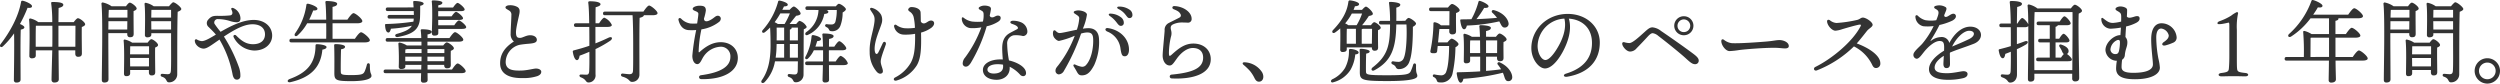 <svg xmlns="http://www.w3.org/2000/svg" width="745.398" height="24.924" viewBox="0 0 745.398 24.924"><g transform="translate(-247.72 -2774.702)"><path d="M-375.624-7.182c0-.837,0-5.346.081-6.7.594-.108,1.053-.3,1.08-.675,0-.324-.675-.729-1.323-1a37.894,37.894,0,0,0,2.268-4.833c.81.108,1.35-.027,1.323-.486,0-.594-1.809-1.431-2.781-1.62-.324-.027-.432.108-.486.4-.756,4.212-3.132,8.694-6.1,12.555-.486.675.162,1.188.729.621a24.3,24.3,0,0,0,3.294-3.834c.108,4.212-.054,12.15-.054,13.878a.691.691,0,0,0,.756.783c.837,0,1.242-.324,1.242-.918Zm11.313-1.593v-6.264h5.076c0,1.323-.027,4.239-.027,6.264Zm-6.777,0v-2.3c0-.594,0-2.97.054-3.969h4.914c.027,2.349,0,4.455,0,5.022,0,.3,0,.729-.027,1.242Zm6.777-7.344c.027-1.755.027-3.429.054-4.212.837-.189,1.4-.486,1.4-.945,0-.675-1.458-.837-3.267-.837-.243,0-.4.135-.351.378a42.454,42.454,0,0,1,.324,5.616h-4.185a5.9,5.9,0,0,0-2.349-1.08.334.334,0,0,0-.378.351c.27,2.646.108,8.775.081,10.773a.676.676,0,0,0,.729.756c.783,0,1.188-.27,1.188-.864V-7.695h4.914c-.081,3.132-.216,7.83-.216,8.775a.768.768,0,0,0,.864.81c.864,0,1.3-.351,1.3-.972,0-.81-.054-5.4-.081-8.613h4.995v1c0,.432.189.918.81.918.729,0,1.161-.189,1.161-1.026,0-1.053-.081-5.778-.027-7.857.513-.189,1-.432,1-.81,0-.594-1.593-1.809-2.16-1.809-.3,0-.837.621-1.242,1.161Zm15.174-3.645h5.4v2.3h-5.643c.027-.945.054-1.755.081-2.268Zm-.3,5.859c.027-.81.027-1.674.027-2.484h5.643l-.027,2.484Zm0,1.08h5.643v.3c0,.432.162.918.81.918.7,0,1.107-.189,1.107-1.026,0-.918-.054-5-.027-6.777.459-.162.918-.405.918-.756,0-.594-1.539-1.755-2.052-1.755-.3,0-.756.567-1.134,1.08h-4.293a7.239,7.239,0,0,0-2.646-1.134.367.367,0,0,0-.378.378c.459,4.1.108,19.278.108,22.68,0,.513.216.81.756.81.864,0,1.242-.351,1.242-.972,0-1.107-.054-10.4-.054-11.367Zm6.507,9.909-.027-2.295v-.216h5.643v2.511Zm5.643-5.994v2.4h-5.67c.027-.891.027-1.917.054-2.4Zm-5.049-1.08a6.232,6.232,0,0,0-2.16-.918.3.3,0,0,0-.378.324c.27,2.538.108,7.938.108,9.828,0,.486.216.756.675.756.756,0,1.161-.27,1.161-.864v-.972h5.589v.7c0,.432.162.918.783.918.7,0,1.107-.189,1.107-1.026,0-.945-.081-5.454-.027-7.29.432-.162.864-.4.864-.756,0-.594-1.485-1.728-2-1.728-.3,0-.729.54-1.107,1.026Zm5.724-3.915-.027-2.484h5.913V-13.9Zm5.886-5.859v2.3h-5.913c.027-.81.027-1.809.054-2.3Zm-5.184-1.08a6.238,6.238,0,0,0-2.349-1.026.323.323,0,0,0-.378.351c.27,2.457.108,7.4.108,9.207a.648.648,0,0,0,.7.729c.81,0,1.215-.27,1.215-.837v-.4h5.886v2.511c0,2.781.054,6.75-.054,8.64-.054.837-.324,1.08-.972,1.08-.513,0-1.431-.108-1.647-.108-.513,0-.621.675-.054.864,1.674.513,1.107,1.674,2.106,1.674a2.381,2.381,0,0,0,2.457-2.457c.027-6.075-.027-13.932.135-18.576.567-.216,1.08-.486,1.08-.837,0-.513-1.782-2-2.43-2-.189,0-.81.648-1.242,1.188Zm23.829.575c-.553-.234-.855.011-.625.472.474.948.313,1.581-.457,1.681a27.712,27.712,0,0,1-2.951.134c-1.66,0-2.476-.163-3.6,1.2a1.5,1.5,0,0,0,.169,2.116c.672.671,1.469,1.42,2.18,2.273-1.767,1.062-3.27,1.943-4.181,1.943a3.34,3.34,0,0,1-1.515-.5.4.4,0,0,0-.59.406,2.055,2.055,0,0,0,.4,1.106,2.97,2.97,0,0,0,2.164,1.23c1.068,0,2.193-.91,4.792-2.7a31.937,31.937,0,0,1,3.9,10.355c.155.762.452,1.588,1.272,1.588A1,1,0,0,0-310.069.1a7.248,7.248,0,0,0-.518-3.019,45.66,45.66,0,0,0-4.38-8.891c3.727-2.474,6.307-3.662,8.517-3.662,2.327,0,3.726,1.133,3.726,3,0,1.8-1.278,2.943-3.591,2.943-2.175,0-3.6-1.186-5-2.587h0c-.424-.424-1.034-.06-.738.524a7.178,7.178,0,0,0,6.093,3.953c3.424,0,5.373-2.146,5.373-4.428,0-2.823-2.381-4.7-5.481-4.7-2.605,0-5.646,1.072-9.895,3.544a24.845,24.845,0,0,1-1.834-2.429,1.028,1.028,0,0,1,1.117-1.359,12.135,12.135,0,0,1,3.437.546,7.692,7.692,0,0,0,1.991.4c.876,0,1.215-.347,1.215-1.242a3.474,3.474,0,0,0-2.037-2.961Zm39.054,10.2c1.08,0,1.566-.27,1.566-.648,0-.7-2.052-2.376-2.619-2.376-.432,0-1.242,1.053-1.836,1.944h-6.669v-4.617h7.317c1.053,0,1.566-.27,1.566-.648,0-.7-2.052-2.376-2.619-2.376-.432,0-1.242,1.053-1.836,1.944h-4.428v-3.807c.81-.189,1.377-.378,1.377-.945,0-.729-2.646-.81-3.132-.81-.243,0-.4.135-.378.378.135,1,.216,3,.243,5.184h-5.076c.54-1.053.918-2.052,1.215-2.754.81.054,1.269-.108,1.242-.54-.027-.567-1.89-1.323-2.808-1.458-.3-.027-.459.081-.486.4a19.04,19.04,0,0,1-3.375,8.451c-.4.675.189,1.134.783.567a14.7,14.7,0,0,0,2.835-3.591h5.67c.027,1.62.027,3.24,0,4.617H-294.84c-.351,0-.594.135-.594.54,0,.432.243.54.594.54Zm-14.175.54c-.378-.027-.459.189-.459.459-.027,5.346-2.673,8.073-7.7,9.909-.918.351-.729,1.161.243.945,5.94-1.377,9.018-4.347,9.5-9.693.945-.162,1.242-.459,1.242-.783C-284.364-9.234-286.308-9.531-287.2-9.531Zm15.741,6.21c0-.675-.756-.729-.891-.081a11.88,11.88,0,0,1-.675,2.025c-.378.756-.756,1.053-3.969,1.053-2.97,0-3.078-.189-3.132-1.026-.027-1.134,0-4.806.081-6.669.81-.135,1.188-.351,1.188-.756,0-.594-1.836-.783-2.781-.783-.378,0-.486.108-.459.486.108,2.376.054,7.533.054,8.127,0,2.106.432,2.43,5.076,2.43s5.994-.864,5.994-1.539C-270.972-.918-271.458-.459-271.458-3.321Zm5.346-17.172c-.351,0-.594.135-.594.54,0,.432.243.54.594.54h7.749c0,.378.027.756.027,1.161h-7.236c-.351,0-.594.135-.594.54,0,.432.243.54.594.54h7.209c-.027.324-.054.621-.108.918a65.159,65.159,0,0,1-8.127.7c-.216,0-.324.081-.324.324.081,1.458.4,2.16.972,2.214.378.054.621-.513.783-1.134a38.143,38.143,0,0,0,6.237-.891c-.621,1.053-1.917,1.728-4.482,2.43-.837.243-.486,1.08.27.945,4.455-.837,6.453-2.16,6.642-5.751.054-1.3.054-2.619.054-3.564.7-.162,1.026-.378,1.026-.648,0-.648-2.106-.783-2.754-.783-.243,0-.378.081-.351.378.027.459.081.972.108,1.539ZM-260.9-4.455v-1.35h4.86l-.027,1.35Zm4.86-2.43h-4.86c0-.432.027-.864.027-1.08a3.472,3.472,0,0,0,.513-.108h4.32Zm6.8-1.188v1.188h-5.049V-8.073Zm-5.049,3.618v-1.35h5.022v1.35Zm.027,2.484v-1.4h4.968v.108c0,.432.189.918.81.918.756,0,1.161-.189,1.161-1.026,0-.7-.054-2.835,0-4.185.459-.189.918-.4.918-.756,0-.594-1.593-1.755-2.133-1.755-.27,0-.7.459-1.053.918h-4.7v-1.134h9.234c1.026,0,1.458-.216,1.458-.594,0-.648-1.917-2.241-2.457-2.241-.4,0-1.107.945-1.674,1.755h-6.534v-1.08c.783-.135,1.242-.405,1.242-.783,0-.648-1.836-.756-2.916-.756-.243,0-.4.135-.351.378a20.984,20.984,0,0,1,.162,2.241h-10.017c-.351,0-.594.135-.594.54,0,.432.243.54.594.54h10.071v1.134h-4.347a6.527,6.527,0,0,0-2.133-.864.333.333,0,0,0-.4.351,66.456,66.456,0,0,1,.108,6.831.636.636,0,0,0,.729.7c.81,0,1.242-.216,1.242-.81v-.432h4.779l-.054,1.4H-266.76c-.351,0-.594.135-.594.54,0,.432.243.54.594.54h10.584c-.027,1-.054,1.836-.054,2.106a.675.675,0,0,0,.756.729c.81,0,1.242-.216,1.242-.837l-.027-2h9.963c.972,0,1.431-.216,1.4-.621,0-.648-1.836-2.268-2.376-2.268-.432,0-1.134.972-1.7,1.809Zm3.186-13.2v-1.593h6.156c.837,0,1.242-.162,1.242-.513,0-.54-1.647-1.89-2.079-1.89-.324,0-.864.675-1.323,1.323h-4v-1.539h6.615c.864,0,1.269-.162,1.269-.513-.027-.567-1.674-1.944-2.106-1.944-.324,0-.891.7-1.35,1.377h-4.428l.027-.675c.756-.108,1.215-.378,1.215-.756,0-.594-2.025-.7-2.808-.7a.312.312,0,0,0-.351.378c.162,1.242.135,4,.135,4.752,0,.7-.108,4.185-.108,4.671a.647.647,0,0,0,.729.7c.729,0,1.188-.162,1.188-.756v-1.242h7.02c.864,0,1.3-.162,1.3-.54-.027-.567-1.7-1.971-2.16-1.971-.351,0-.945.729-1.4,1.431Zm20.059-5.346c0,.351.228.437,1.052.932a1.383,1.383,0,0,1,.7,1.4c0,1.108-.216,4.3-.216,5.533a2.785,2.785,0,0,0,.968,2.313c-2.853,1.823-4.179,3.927-4.1,6.706C-232.523-.8-230.114.678-225.8.568a12.928,12.928,0,0,0,4.247-.574c.833-.312,1.205-.744,1.2-1.316,0-.538-.7-.98-1.651-.947-.717.025-2.49.549-4.319.594-2.394.059-4.589-.12-4.641-2.511a5.389,5.389,0,0,1,4.017-5.129c.837-.167,2.091-.292,2.8-.349,1.555-.127,2.535-.317,2.475-1.248-.049-.758-.859-1.289-2-1.289s-2.211.743-2.9.783c-.947.056-1.274-.3-1.317-1.516-.051-1.455.955-5.119,1.052-5.923.11-.905-.023-1.334-.583-1.747a4.46,4.46,0,0,0-2.468-.534c-.476,0-1.135.249-1.135.621Zm26.813,5.832h3.591c.783,0,1.3-.189,1.3-.594a4.364,4.364,0,0,0-2.241-2.16c-.378,0-1.026.891-1.566,1.674h-1.053c0-1.809,0-3.456.027-4.779.864-.243,1.458-.486,1.458-.918,0-.486-1.107-.864-3.132-.864-.459,0-.567.135-.513.54.162,1.134.243,3.591.27,6.021h-3.942c-.351,0-.594.135-.594.54,0,.432.243.54.594.54h3.969c.027,2.106.027,4.05.027,4.941v.675c-1.4.486-2.943.945-4.644,1.377-.216.081-.324.162-.3.4.216,1.431.675,2.511,1.242,2.511.459,0,.7-.648.783-1.323,1.053-.378,2.025-.783,2.916-1.161.027,2.214.027,4.4-.054,5.8-.054.837-.351,1.026-.837,1.026-.4,0-1.161-.054-1.62-.054-.54,0-.621.567-.027.837,1.728.648,1.35,1.539,2.322,1.539a2.114,2.114,0,0,0,2.052-2.43V-8.073a33.651,33.651,0,0,0,4.374-2.484c.918-.648.567-1.4-.486-.918-1.188.567-2.457,1.134-3.915,1.7Zm2.862-4.563c-.351,0-.594.135-.594.54,0,.432.243.54.594.54h8.208c.135,2,.189,5.8.189,8.316,0,2.43.027,6.588-.054,8.235-.054.783-.378,1.026-1.08,1.026-.432,0-1.242-.108-2.025-.189-.567-.027-.675.729-.054.918,2.268.648,1.944,1.566,2.862,1.566a2.15,2.15,0,0,0,2.214-2.268c0-5.508-.054-12.8.054-16.821.729-.189,1.215-.4,1.269-.783h2.565c1.026,0,1.512-.243,1.512-.621,0-.648-1.971-2.268-2.511-2.268-.4,0-1.134.972-1.7,1.809ZM-172.732-.279c-.818.11-.736,1.154.117,1.168,6.761.109,10.875-2.4,10.875-6.341,0-2.692-2.053-4.675-5.091-4.675-2.4,0-4.406,1.206-6.276,2.892-.218.2-.312.172-.318-.171a36.667,36.667,0,0,1,.819-6.55,11.286,11.286,0,0,0,5.29-2.235,1.277,1.277,0,0,0,.488-1.058.881.881,0,0,0-.9-.768c-.757,0-1.13.821-2.6,1.463-.82.359-1.548.245-1.5-.66a13.27,13.27,0,0,0,.552-2.37c0-1.171-.64-1.419-1.892-1.419-.948,0-2.033.389-2.033.918,0,.723,1.689.638,1.689,1.5,0,.479-.175,1.587-.358,2.876a13.856,13.856,0,0,1-1.983.009,4.85,4.85,0,0,1-2.794-1.441h0c-.443-.392-.918-.111-.779.445.425,1.7,1.359,2.834,2.948,2.96a17.006,17.006,0,0,0,2.316-.02,64.942,64.942,0,0,0-1.149,7.687c0,1.4.6,2.476,1.5,2.476s1.3-1.517,1.923-2.351a6.454,6.454,0,0,1,4.835-2.824,2.83,2.83,0,0,1,3.092,3.005c0,2.764-2.609,4.655-8.769,5.481ZM-137.7-19.737v.189a8.225,8.225,0,0,1-3.591,6.372c-.675.513-.27,1.188.378.891a8.462,8.462,0,0,0,4.941-6.264c.837-.081,1.215-.243,1.215-.648,0-.216-.216-.405-.567-.54h3.078a13.131,13.131,0,0,1-.378,3.4,1.089,1.089,0,0,1-1.08.918,8.336,8.336,0,0,1-1.485-.081.463.463,0,0,0-.513.27c-.081.216.054.459.4.621a1.352,1.352,0,0,1,.7.648c.162.351.243.567,1.053.567a2.524,2.524,0,0,0,2.376-1.62,10.862,10.862,0,0,0,.675-3.969c.54-.3.972-.675.972-.972,0-.486-1.512-1.62-2.106-1.62-.216,0-.567.351-.891.756h-8.478c-.351,0-.594.135-.594.54,0,.432.243.54.594.54Zm-8.532,14.229V-9.585h2.4v4.077Zm-3.942-4.077h2.241v4.077h-2.538A26.652,26.652,0,0,0-150.2-8.8Zm3.942-9.126a21.511,21.511,0,0,1-1.566,3.159h-2a6.843,6.843,0,0,0-.972-.54,23.7,23.7,0,0,0,1.7-2.619Zm-1.7,4.239v3.807h-2.241c.027-1.323.027-2.43,0-3.807Zm4.1,3.807h-2.4v-3.213c.351-.108.54-.3.54-.567v-.027h1.863Zm-2.484-4.887c.7-.864,1.35-1.728,1.971-2.457.783-.081,1.323-.324,1.323-.648,0-.7-1.566-2.106-2.025-2.106-.27,0-.81.486-1.242.972h-2.187c.189-.378.351-.7.486-1,.81-.027,1.161-.189,1.134-.567-.027-.486-1.431-1-2.376-1.161a.385.385,0,0,0-.513.351,20.966,20.966,0,0,1-4.563,8.4c-.513.621.054,1.134.648.648a12.856,12.856,0,0,0,1.539-1.4c.108,1.809.135,3.753.135,5.562-.027,4.563-.864,7.641-2.565,10.1-.54.7.135,1.242.783.648a11.732,11.732,0,0,0,3.1-6.21h6.831c-.027,1.134-.027,2.187-.054,2.916-.054.729-.324,1-.945,1-.513,0-1.4-.135-1.62-.135-.513,0-.594.675-.054.891,1.593.513,1,1.566,2.025,1.566A2.25,2.25,0,0,0-142.155-.54c.054-4.509,0-10.125.081-13.446.486-.189.864-.432.864-.729a3.565,3.565,0,0,0-2.133-1.782c-.189,0-.621.486-1,.945Zm11.718,11.178V-7.722h4c.675,0,1.188-.189,1.188-.567,0-.594-1.566-2.133-2.079-2.133-.351,0-.972.837-1.485,1.62h-1.593c0-.972.027-1.863.027-2.3.837-.135,1.35-.4,1.35-.837,0-.648-1.755-.783-3-.783a.312.312,0,0,0-.351.378c.108.783.162,2.187.189,3.537h-2.268c.216-.567.378-1.134.54-1.647.81-.054,1.134-.243,1.134-.648,0-.486-1.3-.972-2.268-1.134-.351-.054-.513.108-.54.351a16.085,16.085,0,0,1-1.809,6.075c-.351.648.27,1.026.783.513a8.487,8.487,0,0,0,1.7-2.43h2.754v2.349c0,.216,0,.567-.027,1h-4.725c-.351,0-.594.135-.594.54,0,.432.243.54.594.54h4.7c-.027,1.755-.108,3.942-.108,4.455a.675.675,0,0,0,.756.729c.756,0,1.188-.216,1.188-.81,0-.486-.027-2.646-.027-4.374h4.455c.621,0,1.161-.189,1.161-.594a3.979,3.979,0,0,0-2.079-2.16c-.378,0-1.026.864-1.539,1.674Zm20.1,5.7a10.623,10.623,0,0,0,6.157-4.613c1.173-2.07,1.337-4.833,1.223-9.706a9.525,9.525,0,0,0,3.03-1.4c1.328-1.006,1-2.188-.048-2.188-.863,0-1.334.851-2.176.851a.94.94,0,0,1-.874-.618c-.016-1.14-.036-2.331-.067-2.7-.086-1.029-1.506-1.553-2.683-1.553a1,1,0,0,0-.931.514c-.176.295-.074.508.353.831a2.655,2.655,0,0,1,1.2,1.673,17.322,17.322,0,0,1,.37,3.178,15.431,15.431,0,0,1-3.116.108,5.12,5.12,0,0,1-2.446-.976c-.369-.241-.762.069-.632.516a2.981,2.981,0,0,0,2.8,2.367,15.79,15.79,0,0,0,3.445-.234c.07,4.625-.321,6.836-1.28,8.624A11.364,11.364,0,0,1-114.894.412c-.642.361-.321,1.1.4.909Zm-7.732-21.1c.972,1.533,1.438,1.867,1.209,3.686-.376,2.987-1.535,5.431-1.412,8.939a8.8,8.8,0,0,0,2.183,5.924c.614.6,1.126.587,1.507.308.74-.543-.393-2.126-.393-3.425,0-1.157.962-3.457,1.5-5.08.247-.742-.543-1.182-.9-.4-.5,1.079-.945,2.023-1.281,2.676-.514,1-1.09.5-1.136-.815-.089-2.563,1.541-5.951,2.03-7.579a3.629,3.629,0,0,0-.1-2.755,4.429,4.429,0,0,0-2.654-2.038c-.521-.164-.781.192-.548.56ZM-92.277-3.964a46.953,46.953,0,0,0,4.736-10.908,10.531,10.531,0,0,0,3.389-1.346c.506-.343.776-.626.776-1.17,0-.464-.374-.677-.864-.677-.555,0-1.1.536-1.583.536-.41,0-.672-.075-.822-.551a17.483,17.483,0,0,0,.353-1.782.782.782,0,0,0-.41-.89,3.561,3.561,0,0,0-1.56-.282,2.644,2.644,0,0,0-1.437.423.4.4,0,0,0,0,.722c.8.491,1.1.5,1.219,1.168a7.775,7.775,0,0,1-.184,2.435,14.655,14.655,0,0,1-3.209,0,5.312,5.312,0,0,1-2.51-1.112c-.346-.266-.579-.162-.579.221a2.567,2.567,0,0,0,.2,1.042,2.907,2.907,0,0,0,2.225,1.793,13.285,13.285,0,0,0,3.4-.215,35.564,35.564,0,0,1-4.853,9.005,2.731,2.731,0,0,0-.7,1.686.906.906,0,0,0,.918,1.026c.561,0,.993-.363,1.494-1.129Zm4.958,2.02c0-.96,1.159-1.62,3.051-1.62a9.21,9.21,0,0,1,1.608.135c.008.208.012.408.012.594,0,1.285-.977,2.052-2.808,2.052C-86.618-.783-87.319-1.279-87.319-1.944ZM-77.6-.465A1.287,1.287,0,0,0-76.681,0a.839.839,0,0,0,.864-.945c0-1.686-2.426-3.141-5.086-3.748a29.167,29.167,0,0,1-.53-4.838,2.44,2.44,0,0,1,1.914-2.649,8.411,8.411,0,0,1,2.784.219,1.318,1.318,0,0,0,1.323-1.377,3.069,3.069,0,0,0-2.091-2.8,6.032,6.032,0,0,0-2.261-.387c-.843.037-.971.661-.275.912.614.221,1.445.494,1.725.978a.392.392,0,0,1-.1.585c-.228.152-2.067,1.058-2.62,1.431-1.292.874-1.884,2.24-1.884,4.274,0,1.012.094,2.237.171,3.374-.24-.017-.477-.026-.711-.026-3.035,0-5.211,1.3-5.211,3.132,0,1.776,1.629,2.943,4.1,2.943,1.953,0,3.888-1.153,3.888-3.537,0-.115,0-.231-.008-.348A10.3,10.3,0,0,1-77.6-.466Zm17.652-16.781a13.474,13.474,0,0,1-.707,3.4c-2.083.408-4.24.944-5.053.987-.583.031-.9-.3-1.339-.7a.394.394,0,0,0-.666.207h0a2.416,2.416,0,0,0,.075,1.448c.264.672,1.14,1.422,1.666,1.394a25.181,25.181,0,0,0,4.687-1.549,33.776,33.776,0,0,1-4.845,8.73c-.54.687-.9,1.024-.9,1.708a1.056,1.056,0,0,0,.973,1.094A1.894,1.894,0,0,0-64.5-1.605,60.238,60.238,0,0,0-59.4-12.7a7.392,7.392,0,0,1,1.6-.321c1.388-.073,1.924.423,2,1.852.138,2.627-.544,6.11-2.071,7.786a1.483,1.483,0,0,1-1.541.54,7.244,7.244,0,0,1-1.7-.592c-.456-.222-.738.115-.48.531.332.535.625,1.016.9,1.524.477.886.8,1.138,1.532,1.138,1.747,0,2.662-1.2,3.647-3.02a16.471,16.471,0,0,0,1.456-7.859c-.115-2.2-1.344-3.294-3.473-3.182-.4.021-.856.072-1.343.143a16.246,16.246,0,0,0,1.217-4.2c-.05-.575-.87-1.045-2.078-1.213a3.176,3.176,0,0,0-1.548.163c-.381.146-.409.481-.062.721.941.649,1.391.816,1.4,1.436Zm8.341,3.939a6.281,6.281,0,0,1,3.98,5.246c.276,1.721.5,2.129,1.267,2.129.787,0,1.244-.814,1.244-1.987,0-3.122-2.507-5.875-6.313-6.42-.759-.109-1.042.631-.178,1.031Zm2.634-2.919c.615.808.908,1.206,1.365,1.222a.842.842,0,0,0,.947-.831,2.025,2.025,0,0,0-.871-1.736,5.376,5.376,0,0,0-3-1.074c-.659-.067-.831.324-.308.7a8.186,8.186,0,0,1,1.861,1.719Zm2.72-2.213c.615.777.8,1.121,1.273,1.121a.841.841,0,0,0,.891-.891,1.866,1.866,0,0,0-.88-1.625,5.355,5.355,0,0,0-3.086-.912c-.648-.014-.794.411-.214.717a5.91,5.91,0,0,1,2.018,1.591Zm14.3,2.986a6.083,6.083,0,0,1,2.017-.53c.582-.058,2.192.028,2.338.028a1.062,1.062,0,0,0,1.161-1.134c0-2.084-2.568-3.724-5.15-3.807-.68-.022-.815.695-.21.937,1.276.511,1.726.814,2.076,1.54a.694.694,0,0,1-.337.941c-.39.239-2.778,1.392-3.129,1.591a2.253,2.253,0,0,0-1.3,2.3c-.029.746-.594,6.265-.594,7.429,0,1.63.87,2.97,2.094,2.97.71,0,1.066-.554,2.128-2.047C-29.509-7.121-27.727-8.4-26.11-8.4c2,0,3.1,1.077,3.1,2.862,0,3.117-2.971,4.458-9.405,5.076A.568.568,0,0,0-32.379.674c6.023.3,11.643-1.215,11.643-5.751,0-2.739-2.128-4.644-5.184-4.644-2.6,0-4.445,1.485-6.363,3.214-.768.692-.927.661-.927-.595a22.584,22.584,0,0,1,.59-4.59,3.351,3.351,0,0,0,.081-1.891c-.285-1.044-.149-1.528.589-1.871ZM-10.611-4.131c-.648-.054-.81.351-.351.756A18.576,18.576,0,0,1-9.018-1.512,10.894,10.894,0,0,1-7.695.567c.324.675.729,1.08,1.323,1.08,1.188,0,1.7-1.35.972-2.754A6.478,6.478,0,0,0-10.611-4.131ZM32.724-15.417C32.7-9.288,32.076-6.1,27.54-2.619c-.675.54-.27,1.269.513.864,5.238-2.808,6.4-6.777,6.534-13.662h3.024c.189,3.132,0,8.208-.783,9.99A1.723,1.723,0,0,1,35.37-4.266a8.462,8.462,0,0,1-1.7-.162.472.472,0,0,0-.54.324c-.054.27.081.459.4.621a1.719,1.719,0,0,1,.891.756.956.956,0,0,0,1.053.621A3.2,3.2,0,0,0,38.5-4.374c.891-2.16,1.053-7.29,1.026-10.341.54-.27.945-.648.945-.972,0-.459-1.647-1.674-2.241-1.674-.216,0-.621.4-.972.864H34.587c.027-1.512,0-2.754,0-3.942.891-.216,1.188-.513,1.188-.891,0-.594-2.133-.81-3-.81-.324,0-.405.135-.351.432a41.558,41.558,0,0,1,.3,5.211h-2.7c-.351,0-.594.135-.594.54,0,.432.243.54.594.54Zm-8.343-3.267a17.9,17.9,0,0,1-1.62,3.483H20.277a5.125,5.125,0,0,0-.945-.54,17.215,17.215,0,0,0,2-2.943Zm-.108,9.018v-4.32a1,1,0,0,0,.3-.135h2.781c0,1.026-.027,3.105-.054,4.455Zm-4.482-1.647c0-.459,0-2.106.054-2.808h2.7v4.455H19.791Zm.027,2.727H27.3v.081c0,.432.162.918.783.918.675,0,1.08-.189,1.08-1.026-.027-.729-.054-3.753-.027-5.1.432-.162.81-.4.81-.729,0-.54-1.458-1.647-1.944-1.647-.243,0-.648.432-.972.891H24.381a25.321,25.321,0,0,0,2.025-2.754c.648-.081,1.188-.3,1.188-.621,0-.675-1.62-2.16-2.052-2.16-.27,0-.756.486-1.188.972H21.843c.162-.4.3-.756.4-1.08.783-.027,1.3-.27,1.242-.675-.081-.567-1.782-1-2.673-1.08a.452.452,0,0,0-.513.405c-.378,2.97-1.836,5.589-4.563,8.424-.567.594-.054,1.215.621.729a13.526,13.526,0,0,0,1.512-1.215c.081,2.241,0,4.968,0,6.318a.644.644,0,0,0,.729.729c.783,0,1.215-.243,1.215-.81Zm1.161.486c-.378-.054-.486.081-.513.486a10.562,10.562,0,0,1-1.161,5.157,8.728,8.728,0,0,1-3.834,3.4c-.648.432-.351,1.161.378.864a8.626,8.626,0,0,0,5.1-3.726,11.485,11.485,0,0,0,1.4-4.563c.675-.054,1-.243,1-.594C23.355-7.587,22.005-8.073,20.979-8.1ZM40.473-3.267c0-.648-.7-.729-.864-.135a12.412,12.412,0,0,1-.783,2.052c-.459.783-1.35,1.08-6.858,1.08-6.345,0-6.4-.189-6.426-1.188-.027-1.215,0-3.645.054-5.265.621-.108,1.053-.3,1.053-.648,0-.513-1.863-.783-2.538-.783-.378,0-.486.108-.459.486.162,2.106.054,5.535.054,6.372,0,2.4.459,2.754,8.316,2.754,7.776,0,8.829-.864,8.829-1.539C40.851-.891,40.392-.486,40.473-3.267Zm14.31-10.719c.459.027.7-.513.837-1.107a51.062,51.062,0,0,0,9.666-1.242c.243.432.432.864.621,1.161.324.513.621.729,1.134.675a1.11,1.11,0,0,0,1-1.377c-.189-1.188-1.512-3.051-4.347-3.807-.567-.162-.837.4-.513.729a11.188,11.188,0,0,1,1.431,1.566c-1.728.162-3.753.3-6.129.378a29.038,29.038,0,0,0,2.3-3.348c.81.054,1.3-.081,1.3-.486,0-.513-1.62-1.35-2.538-1.593-.3-.081-.432.108-.486.351a22.557,22.557,0,0,1-2.079,5.1c-.945.027-1.971.054-3.024.054-.216,0-.324.108-.3.351C53.838-15.12,54.216-13.986,54.783-13.986Zm-7.749,3.915c.135-1.35.3-2.916.4-4h2.943v.7a.825.825,0,0,0,.837.918c.756,0,1.188-.189,1.188-1.026s-.054-3.645,0-5.346c.54-.189,1.08-.459,1.08-.837,0-.594-1.7-1.863-2.268-1.863-.324,0-.81.54-1.215,1.053H44.955c-.351,0-.594.135-.594.54,0,.432.243.54.594.54h5.481c0,.945-.027,2.808-.027,4.239H47.9a3.77,3.77,0,0,0-1.782-.918c-.324-.027-.459.081-.459.351a43.009,43.009,0,0,1-.891,8.1c-.081.486,0,.81,1,.783.621,0,.945-.108,1-.648.027-.189.081-.756.162-1.512h3.4c0,2.376-.189,5.913-.837,7.587A1.532,1.532,0,0,1,48.006-.243a11.476,11.476,0,0,1-2.025-.27.406.406,0,0,0-.216.783A1.638,1.638,0,0,1,46.656,1.3c.162.513.513.567,1,.567A3.393,3.393,0,0,0,51.327-.675a38.818,38.818,0,0,0,.891-7.938c.513-.27.918-.648.918-.945,0-.459-1.458-1.62-2.052-1.62-.27,0-.837.594-1.242,1.107Zm9.531,3.186v-1c0-.513,0-2.16.054-2.754l.135-.027h2.808c0,1.188.027,2.484.027,3.78Zm8.1-3.78c0,.891-.027,2.538-.027,3.78H61.344v-3.78Zm-3.321,4.86h3.267v.432c0,.432.189.918.81.918.729,0,1.134-.189,1.134-1.026,0-.756-.054-3.294,0-4.7.486-.189.918-.432.918-.783,0-.594-1.566-1.755-2.106-1.755-.27,0-.7.486-1.08.972H61.344v-1.7c.837-.189,1.431-.4,1.431-.972,0-.7-2.592-.783-3.051-.783-.243,0-.405.135-.378.378.081.621.135,1.728.189,3.078h-2.43A6.691,6.691,0,0,0,55-12.636a.333.333,0,0,0-.4.351c.243,2.268.108,6.075.108,7.722a.636.636,0,0,0,.7.729c.783,0,1.188-.243,1.188-.81V-5.805h3v4.374c-1.971.135-4.185.216-6.7.27-.216,0-.324.108-.3.351.189,1.458.594,2.727,1.161,2.754.459,0,.7-.54.837-1.161A66.52,66.52,0,0,0,66.366-1.026c.27.621.432,1.242.594,1.674.243.567.486.837,1.026.837A1.107,1.107,0,0,0,69.147.27c0-1.107-1-3.159-3.7-4.374-.54-.243-.891.27-.621.621a12.414,12.414,0,0,1,1,1.431c-1.323.189-2.808.351-4.482.486ZM85.537.166c6.574-1.106,9.719-4.977,9.719-10.189,0-4.913-4.1-8.537-9.548-8.537-6.22,0-10.858,4.634-10.858,10.215C74.85-5.061,77.1-2.3,78.924-2.3c1.588,0,3.5-1.747,5.168-4.744,1.816-3.269,2.885-6.969,1.938-10.109,3.865.269,6.9,2.671,6.9,7.246,0,3.747-1.744,7.308-7.734,9.15-1,.309-.777,1.111.344.922ZM76.716-9.01a8.376,8.376,0,0,1,7.98-8.149c.735,2.921-.508,6.254-2.28,9.1-1.3,2.083-2.509,3.244-3.377,3.244-1.139,0-2.323-1.935-2.323-4.2ZM102-9.349c.238.747,1.268,2.011,2.315,2.011a2.551,2.551,0,0,0,1.928-.991c.828-.822,2.4-2.48,3.2-3.361.759-.838,1.209-1.128,1.594-1.128a3.3,3.3,0,0,1,1.68.826c2.464,1.873,6.61,5.226,8.159,6.647,1.446,1.328,2.027,1.772,2.789,1.772a1.03,1.03,0,0,0,1.089-1.076c0-.578-.417-1.122-1.561-1.984-2.011-1.514-5.933-4.308-9.677-6.846a4.778,4.778,0,0,0-2.561-1.074c-.8,0-1.377.523-2.424,1.46-1.526,1.365-3.5,3.222-4.462,3.222a5.6,5.6,0,0,1-1.487-.248c-.494-.118-.771.164-.579.77Zm18.315-8.519a2.84,2.84,0,0,0-2.862,2.835,2.841,2.841,0,0,0,2.862,2.835,2.841,2.841,0,0,0,2.862-2.835,2.835,2.835,0,0,0-2.835-2.835Zm0,4.724a1.854,1.854,0,0,1-1.889-1.889,1.886,1.886,0,0,1,1.889-1.889,1.924,1.924,0,0,1,1.914,1.889,1.886,1.886,0,0,1-1.889,1.889Zm11.171,2.655c0,1.269,1.3,3.013,2.459,3.013a25.519,25.519,0,0,0,2.976-.326c1.876-.235,7.107-.658,10.27-.658,1.617,0,2.456.186,3.3.186s1.12-.3,1.12-.71c0-1.154-1.643-1.776-2.75-1.776-1.08,0-1.726.249-4.032.443-1.867.157-7.983.623-10.274.475a4.8,4.8,0,0,1-2.3-1.013c-.427-.278-.762-.094-.762.365Zm31.567-5.576c.265,1.27,1.566,2.511,2.457,2.511A7.878,7.878,0,0,0,167.52-14c1.236-.368,4.213-1.241,5.162-1.367.413-.055.522.115.337.477-2.351,4.6-8.591,9.73-13.49,12.139-.735.362-.388,1.341.466,1.022a32.9,32.9,0,0,0,11.038-7.144A11.989,11.989,0,0,1,176.51-3.3c.307.641.653.9,1.182.872a1.285,1.285,0,0,0,1.21-1.431c0-2.35-3.514-4.621-7.032-5.9,1.2-1.341,2.569-3.144,3.1-3.79s1.638-1.148,1.638-1.761c0-.82-1.957-2.16-2.943-2.16-.529,0-.915.522-1.672.7a38.321,38.321,0,0,1-6.158.915,3.5,3.5,0,0,1-1.971-.81c-.512-.326-.956-.106-.81.594Zm35.317-4.514a3.625,3.625,0,0,0-1.833-.536,3.9,3.9,0,0,0-1.2.179c-.475.15-.515.577-.077.817,1.166.638,1.35.953.322,3.435a10.08,10.08,0,0,1-3.262-.011,5,5,0,0,1-2.241-1.326c-.347-.306-.777-.125-.714.351a3,3,0,0,0,2.347,2.784,14.14,14.14,0,0,0,3.088-.05,25.219,25.219,0,0,1-3.387,5.258c-.723.838-2.644,2.36-2.644,3.235a1.134,1.134,0,0,0,.954,1.254c.7,0,1.395-1.031,2.156-1.984,1.424-1.784,3.3-3.307,4.662-3.307,1.033,0,1.391.384,1.391,1.909,0,.277-.009.608-.022.967-2.967,1.806-4.5,3.79-4.5,5.524,0,2.047,2.087,3.163,5.618,3.163A19.01,19.01,0,0,0,203.742.56c.747-.23,1.168-.6,1.168-1.215,0-.525-.5-.826-1.223-.826s-2.965.6-4.858.6c-2.281,0-3.736-.373-3.736-1.691,0-1.382,1.341-2.627,2.738-3.5-.058,1.046-.121,2.035-.121,2.438,0,.789.317,1.227.9,1.227.679,0,1.064-.383,1.064-1.227,0-.538-.026-1.932-.048-3.152.015-.083.032-.165.051-.246,1.948-.848,4.522-1.619,7.093-2.629,3.338-1.312,2.618-5.1-1.054-5.1-2.272,0-4.572,1.728-6.245,4.864a2.316,2.316,0,0,0-2.552-1.756,5.016,5.016,0,0,0-2.836,1.064c-.207.145-.271.086-.134-.12a47.427,47.427,0,0,0,2.587-4.553,17.976,17.976,0,0,0,3.829-1.289c.692-.382,1.08-.83,1.072-1.288a.727.727,0,0,0-.831-.768h0c-.452,0-.931.392-1.583.76-.549.31-1.117.274-1.069-.372.259-.6.417-1.014.513-1.246.225-.547.208-.912-.095-1.114Zm7.031,7.045c1.776,0,1.952,1.5.035,2.442-1.876.919-3.819,1.707-5.123,2.262C201.469-11.277,203.673-13.534,205.4-13.534Zm25.746,8v-4.536h3.24c.4,0,.918-.135.918-.54,0-.513-1.269-2.025-1.755-2.025-.324,0-.864.729-1.323,1.485h-1.08v-3.564c.378-.108.621-.27.675-.486h2.835c.459,0,1-.162,1-.567-.027-.54-1.377-2.079-1.863-2.079-.324,0-.918.783-1.4,1.566H226.1c-.351,0-.594.135-.594.54,0,.432.243.54.594.54h3.321v4.05h-2.862c-.351,0-.594.135-.594.54,0,.432.243.54.594.54h2.862v4.536h-3.456c-.351,0-.594.135-.594.54,0,.432.243.54.594.54h8.91c.729,0,1.161-.135,1.134-.513,0-.378-.837-1.242-1.458-1.647a.976.976,0,0,0,.486-.837c.027-.972-1.08-1.593-2.133-1.944-.594-.216-.81.216-.567.648a12.887,12.887,0,0,1,.675,1.161,2.514,2.514,0,0,0,.594,1,7.538,7.538,0,0,0-.837,1.053Zm-6.318,3.726c-.027-3.024-.054-7.695-.054-8.424,0-1.107,0-6.885.135-8.883H236.2c.054,2.565-.027,12.582-.054,17.307Zm.918-18.387a6.542,6.542,0,0,0-2.565-1.188.367.367,0,0,0-.378.378c.135,1.161.189,3.159.216,5.535-.324-.7-1.377-1.863-1.809-1.863-.351,0-.945.837-1.431,1.647h-.162c.027-1.89.054-3.564.081-4.941.945-.243,1.431-.486,1.431-.945,0-.594-1.539-.837-3.1-.837-.432,0-.567.108-.54.432.189,1.647.27,4.077.3,6.291h-2.808c-.351,0-.594.135-.594.54,0,.432.243.54.594.54h2.808c.027,1.377.027,2.565.027,3.294v2.349c-1.026.324-2.16.621-3.321.918a.3.3,0,0,0-.3.378c.243,1.431.648,2.322,1.215,2.322.459,0,.648-.648.756-1.3.513-.189,1.08-.405,1.647-.648.027,2.268,0,4.59-.054,5.778-.054.837-.378,1.08-1,1.08-.4,0-.891-.054-1.458-.108-.594-.027-.675.648-.081.891,1.89.621,1.539,1.566,2.4,1.566,1.134,0,2.025-.891,2.025-2.43,0-2.322,0-4.941-.027-7.533A22.622,22.622,0,0,0,222.426-9.5c.783-.567.459-1.188-.432-.891-.729.27-1.512.567-2.376.837v-5.049H222.1a1.315,1.315,0,0,0,.918-.324c.054,5.832-.108,13.473-.108,15.768,0,.486.216.783.729.783.81,0,1.188-.324,1.188-.945v-1.4h11.286V.648a.81.81,0,0,0,.837.918c.729,0,1.242-.216,1.242-1.053,0-2.052-.324-15.309-.135-19.17.513-.216.972-.486.972-.837,0-.594-1.593-1.809-2.133-1.809-.3,0-.783.567-1.188,1.107Zm26.733.432c0-.74-1.419-1.026-1.986-1.026-.618,0-1.47.3-1.47.756,0,.423.645.573,1.2,1.007.38.3.5.581.5,1.315,0,.379-.005.864-.021,1.439a13.615,13.615,0,0,1-2.359.392h0c-1.145.04-1.77-.4-3.02-1.381-.289-.227-.544-.116-.531.262a2.869,2.869,0,0,0,2.72,2.85,22.683,22.683,0,0,0,3.119-.335c-.036.685-.084,1.438-.148,2.247a3.06,3.06,0,0,0-.351.02c-1.772.2-4.11,2.267-4.11,4.468a3.431,3.431,0,0,0,3.223,3.156l.176,0a15.817,15.817,0,0,0-.222,2.3c0,2.285,1.837,3.21,5.6,3.21,4.842,0,7.452-1.491,7.452-3.456a15.1,15.1,0,0,0-.435-2.666,35.626,35.626,0,0,1-.645-6.341c0-1.8.6-2.657,1.485-2.657a2.66,2.66,0,0,1,2.241,2.038c0,.772-.456,1.291-1.543,2.046-.695.483-.452,1.209.6.936a14.686,14.686,0,0,0,2.215-.781,1.623,1.623,0,0,0,1.08-1.647,4.55,4.55,0,0,0-4.509-4.159c-1.651,0-3.078,1.278-3.078,4.76,0,2.923.513,6.32.513,7.5,0,1.63-2,2.511-5.832,2.511-2.85,0-3.512-.691-3.512-1.743a17.093,17.093,0,0,1,.162-2.165,1.722,1.722,0,0,0,.816-1.461h0c.222-1.944.747-2.364.747-3.69a2.3,2.3,0,0,0-.571-1.61c.053-1.224.12-2.247.187-3.142a12.926,12.926,0,0,0,3.036-1.1c.762-.427,1.016-.793,1-1.325-.016-.459-.269-.688-.836-.669-.733.026-2.357.972-2.964.131.046-.675.076-1.315.076-1.989Zm-2.136,9.6a12.323,12.323,0,0,1-.3,2.713c-.181.595-.439.866-1.024.866a1.42,1.42,0,0,1-1.512-1.382,3.382,3.382,0,0,1,1.836-2.7c.668-.311,1-.092,1,.5ZM285.255-2.43c-.054-.54-.054-2.052-.054-3.456v-7.938a19.31,19.31,0,0,1,.351-4.833.324.324,0,0,0-.378-.432,8.7,8.7,0,0,0-1.674,1.053,17.36,17.36,0,0,1-3.321,1.593c-.378.135-.756.324-.756.648,0,.351.432.324,1.215.243a20.547,20.547,0,0,0,2.025-.405c.243-.054.3.135.3,1.053v9.018c0,1.782-.081,2.889-.135,3.564-.081.864-.27,1.134-2.241,1.377-1.107.108-1.08,1,.027,1,1,0,2.187-.054,3.618-.054,1.458,0,2.43.054,3.51.054,1.107,0,1.107-.891.054-1C285.525-1.188,285.336-1.35,285.255-2.43Zm21.9-3.294.027-5.7c.108-.027.189-.027.27-.054h5.238v5.751Zm7.452,0v-5.751h5.886c1.026,0,1.539-.243,1.539-.621,0-.675-2-2.322-2.565-2.322-.432,0-1.161,1-1.755,1.863H314.6V-16.5c.594-.108.891-.324.891-.621a.244.244,0,0,0-.027-.135h5.8c1.053,0,1.539-.243,1.539-.648,0-.675-2.025-2.349-2.592-2.349-.432,0-1.215,1.053-1.809,1.917H307.962c.567-.81,1.053-1.566,1.4-2.187.783.135,1.377,0,1.377-.459.027-.567-1.89-1.485-2.781-1.7-.3-.081-.432,0-.54.3a24.418,24.418,0,0,1-6.669,9.828c-.567.594-.027,1.161.648.729a22.375,22.375,0,0,0,5.778-5.427h5.508v4.7h-5.211a7.344,7.344,0,0,0-1.971-.891c-.4-.108-.567.054-.513.378a72.411,72.411,0,0,1,.189,7.344h-5.13c-.351,0-.594.135-.594.54,0,.432.243.54.594.54H312.66c-.027,3.105-.081,4.941-.081,5.751a.708.708,0,0,0,.783.81c.891,0,1.377-.4,1.377-.972,0-.729-.081-2.565-.108-5.589h8.019c1.107,0,1.566-.27,1.566-.648,0-.7-2.052-2.376-2.619-2.376-.432,0-1.242,1.053-1.836,1.944Zm16.659-14.04h5.4v2.3H331.02c.027-.945.054-1.755.081-2.268Zm-.3,5.859c.027-.81.027-1.674.027-2.484h5.643l-.027,2.484Zm0,1.08h5.643v.3c0,.432.162.918.81.918.7,0,1.107-.189,1.107-1.026,0-.918-.054-5-.027-6.777.459-.162.918-.405.918-.756,0-.594-1.539-1.755-2.052-1.755-.3,0-.756.567-1.134,1.08h-4.293a7.239,7.239,0,0,0-2.646-1.134.367.367,0,0,0-.378.378c.459,4.1.108,19.278.108,22.68,0,.513.216.81.756.81.864,0,1.242-.351,1.242-.972,0-1.107-.054-10.4-.054-11.367Zm6.507,9.909-.027-2.295v-.216h5.643v2.511Zm5.643-5.994v2.4h-5.67c.027-.891.027-1.917.054-2.4Zm-5.049-1.08a6.231,6.231,0,0,0-2.16-.918.3.3,0,0,0-.378.324c.27,2.538.108,7.938.108,9.828,0,.486.216.756.675.756.756,0,1.161-.27,1.161-.864v-.972h5.589v.7c0,.432.162.918.783.918.7,0,1.107-.189,1.107-1.026,0-.945-.081-5.454-.027-7.29.432-.162.864-.4.864-.756,0-.594-1.485-1.728-2-1.728-.3,0-.729.54-1.107,1.026Zm5.724-3.915-.027-2.484h5.913V-13.9Zm5.886-5.859v2.3h-5.913c.027-.81.027-1.809.054-2.3Zm-5.184-1.08a6.238,6.238,0,0,0-2.349-1.026.323.323,0,0,0-.378.351c.27,2.457.108,7.4.108,9.207a.648.648,0,0,0,.7.729c.81,0,1.215-.27,1.215-.837v-.4h5.886v2.511c0,2.781.054,6.75-.054,8.64-.054.837-.324,1.08-.972,1.08C348.138-.594,347.22-.7,347-.7c-.513,0-.621.675-.054.864,1.674.513,1.107,1.674,2.106,1.674a2.381,2.381,0,0,0,2.457-2.457c.027-6.075-.027-13.932.135-18.576.567-.216,1.08-.486,1.08-.837,0-.513-1.782-2-2.43-2-.189,0-.81.648-1.242,1.188Zm15.39,23.058a3.791,3.791,0,0,0,3.78-3.78,3.791,3.791,0,0,0-3.78-3.78,3.791,3.791,0,0,0-3.78,3.78A3.791,3.791,0,0,0,359.883,2.214Zm0-1.3A2.477,2.477,0,0,1,357.4-1.566a2.477,2.477,0,0,1,2.484-2.484,2.477,2.477,0,0,1,2.484,2.484A2.477,2.477,0,0,1,359.883.918Z" transform="translate(629.455 2797.411)" fill="#333"/></g></svg>